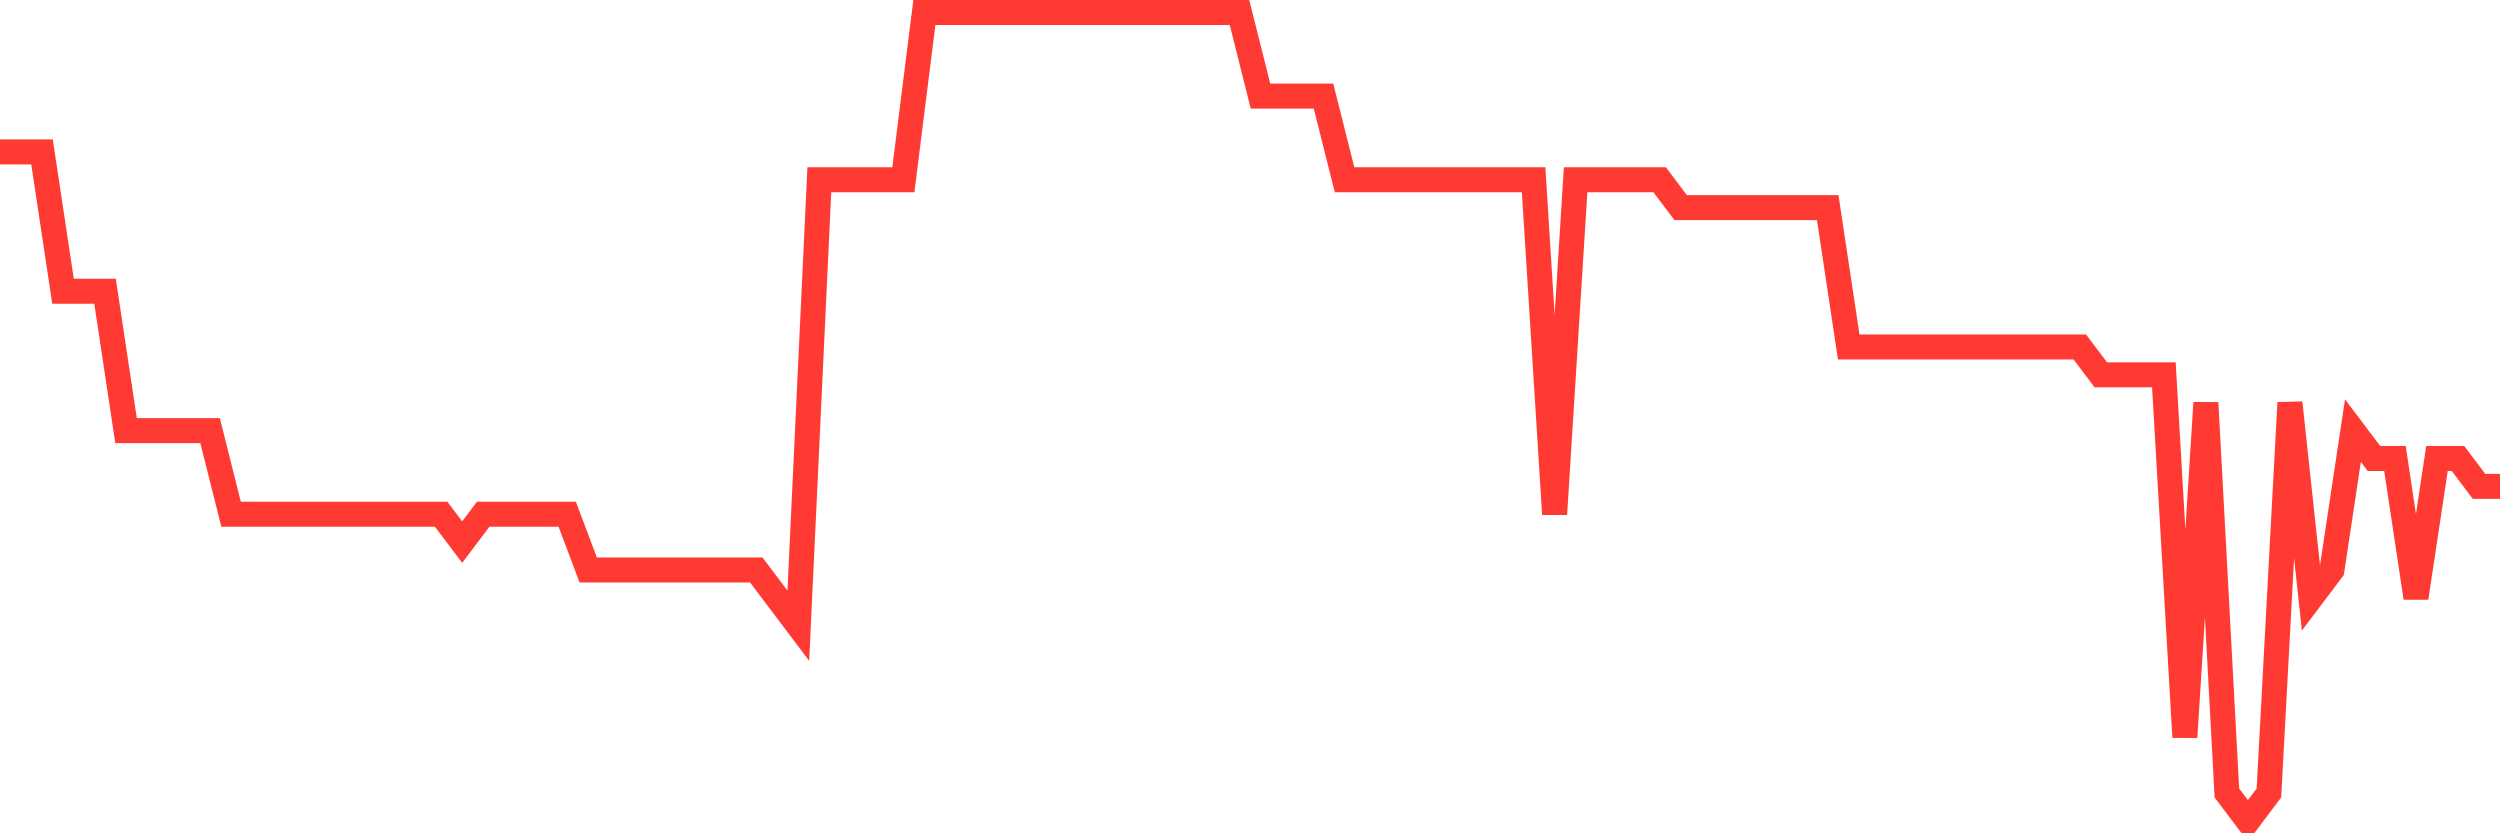 <svg
  xmlns="http://www.w3.org/2000/svg"
  xmlns:xlink="http://www.w3.org/1999/xlink"
  width="120"
  height="40"
  viewBox="0 0 120 40"
  preserveAspectRatio="none"
>
  <polyline
    points="0,7.29 1.008,7.29 2.017,7.29 3.025,13.979 4.034,13.979 5.042,13.979 6.05,20.669 7.059,20.669 8.067,20.669 9.076,20.669 10.084,20.669 11.092,24.683 12.101,24.683 13.109,24.683 14.118,24.683 15.126,24.683 16.134,24.683 17.143,24.683 18.151,24.683 19.16,24.683 20.168,24.683 21.176,24.683 22.185,26.021 23.193,24.683 24.202,24.683 25.21,24.683 26.218,24.683 27.227,24.683 28.235,27.359 29.244,27.359 30.252,27.359 31.261,27.359 32.269,27.359 33.277,27.359 34.286,27.359 35.294,27.359 36.303,27.359 37.311,28.697 38.319,30.034 39.328,8.628 40.336,8.628 41.345,8.628 42.353,8.628 43.361,8.628 44.37,0.6 45.378,0.6 46.387,0.6 47.395,0.6 48.403,0.6 49.412,0.6 50.42,0.6 51.429,0.6 52.437,0.6 53.445,0.6 54.454,0.6 55.462,0.6 56.471,0.6 57.479,0.6 58.487,0.6 59.496,0.6 60.504,4.614 61.513,4.614 62.521,4.614 63.529,4.614 64.538,8.628 65.546,8.628 66.555,8.628 67.563,8.628 68.571,8.628 69.58,8.628 70.588,8.628 71.597,8.628 72.605,8.628 73.613,8.628 74.622,24.683 75.63,8.628 76.639,8.628 77.647,8.628 78.655,8.628 79.664,8.628 80.672,9.966 81.681,9.966 82.689,9.966 83.697,9.966 84.706,9.966 85.714,9.966 86.723,9.966 87.731,9.966 88.739,16.655 89.748,16.655 90.756,16.655 91.765,16.655 92.773,16.655 93.782,16.655 94.79,16.655 95.798,16.655 96.807,16.655 97.815,16.655 98.824,16.655 99.832,16.655 100.84,17.993 101.849,17.993 102.857,17.993 103.866,17.993 104.874,35.386 105.882,19.331 106.891,38.062 107.899,39.4 108.908,38.062 109.916,19.331 110.924,28.697 111.933,27.359 112.941,20.669 113.95,22.007 114.958,22.007 115.966,28.697 116.975,22.007 117.983,22.007 118.992,23.345 120,23.345"
    fill="none"
    stroke="#ff3a33"
    stroke-width="1.2"
  >
  </polyline>
</svg>